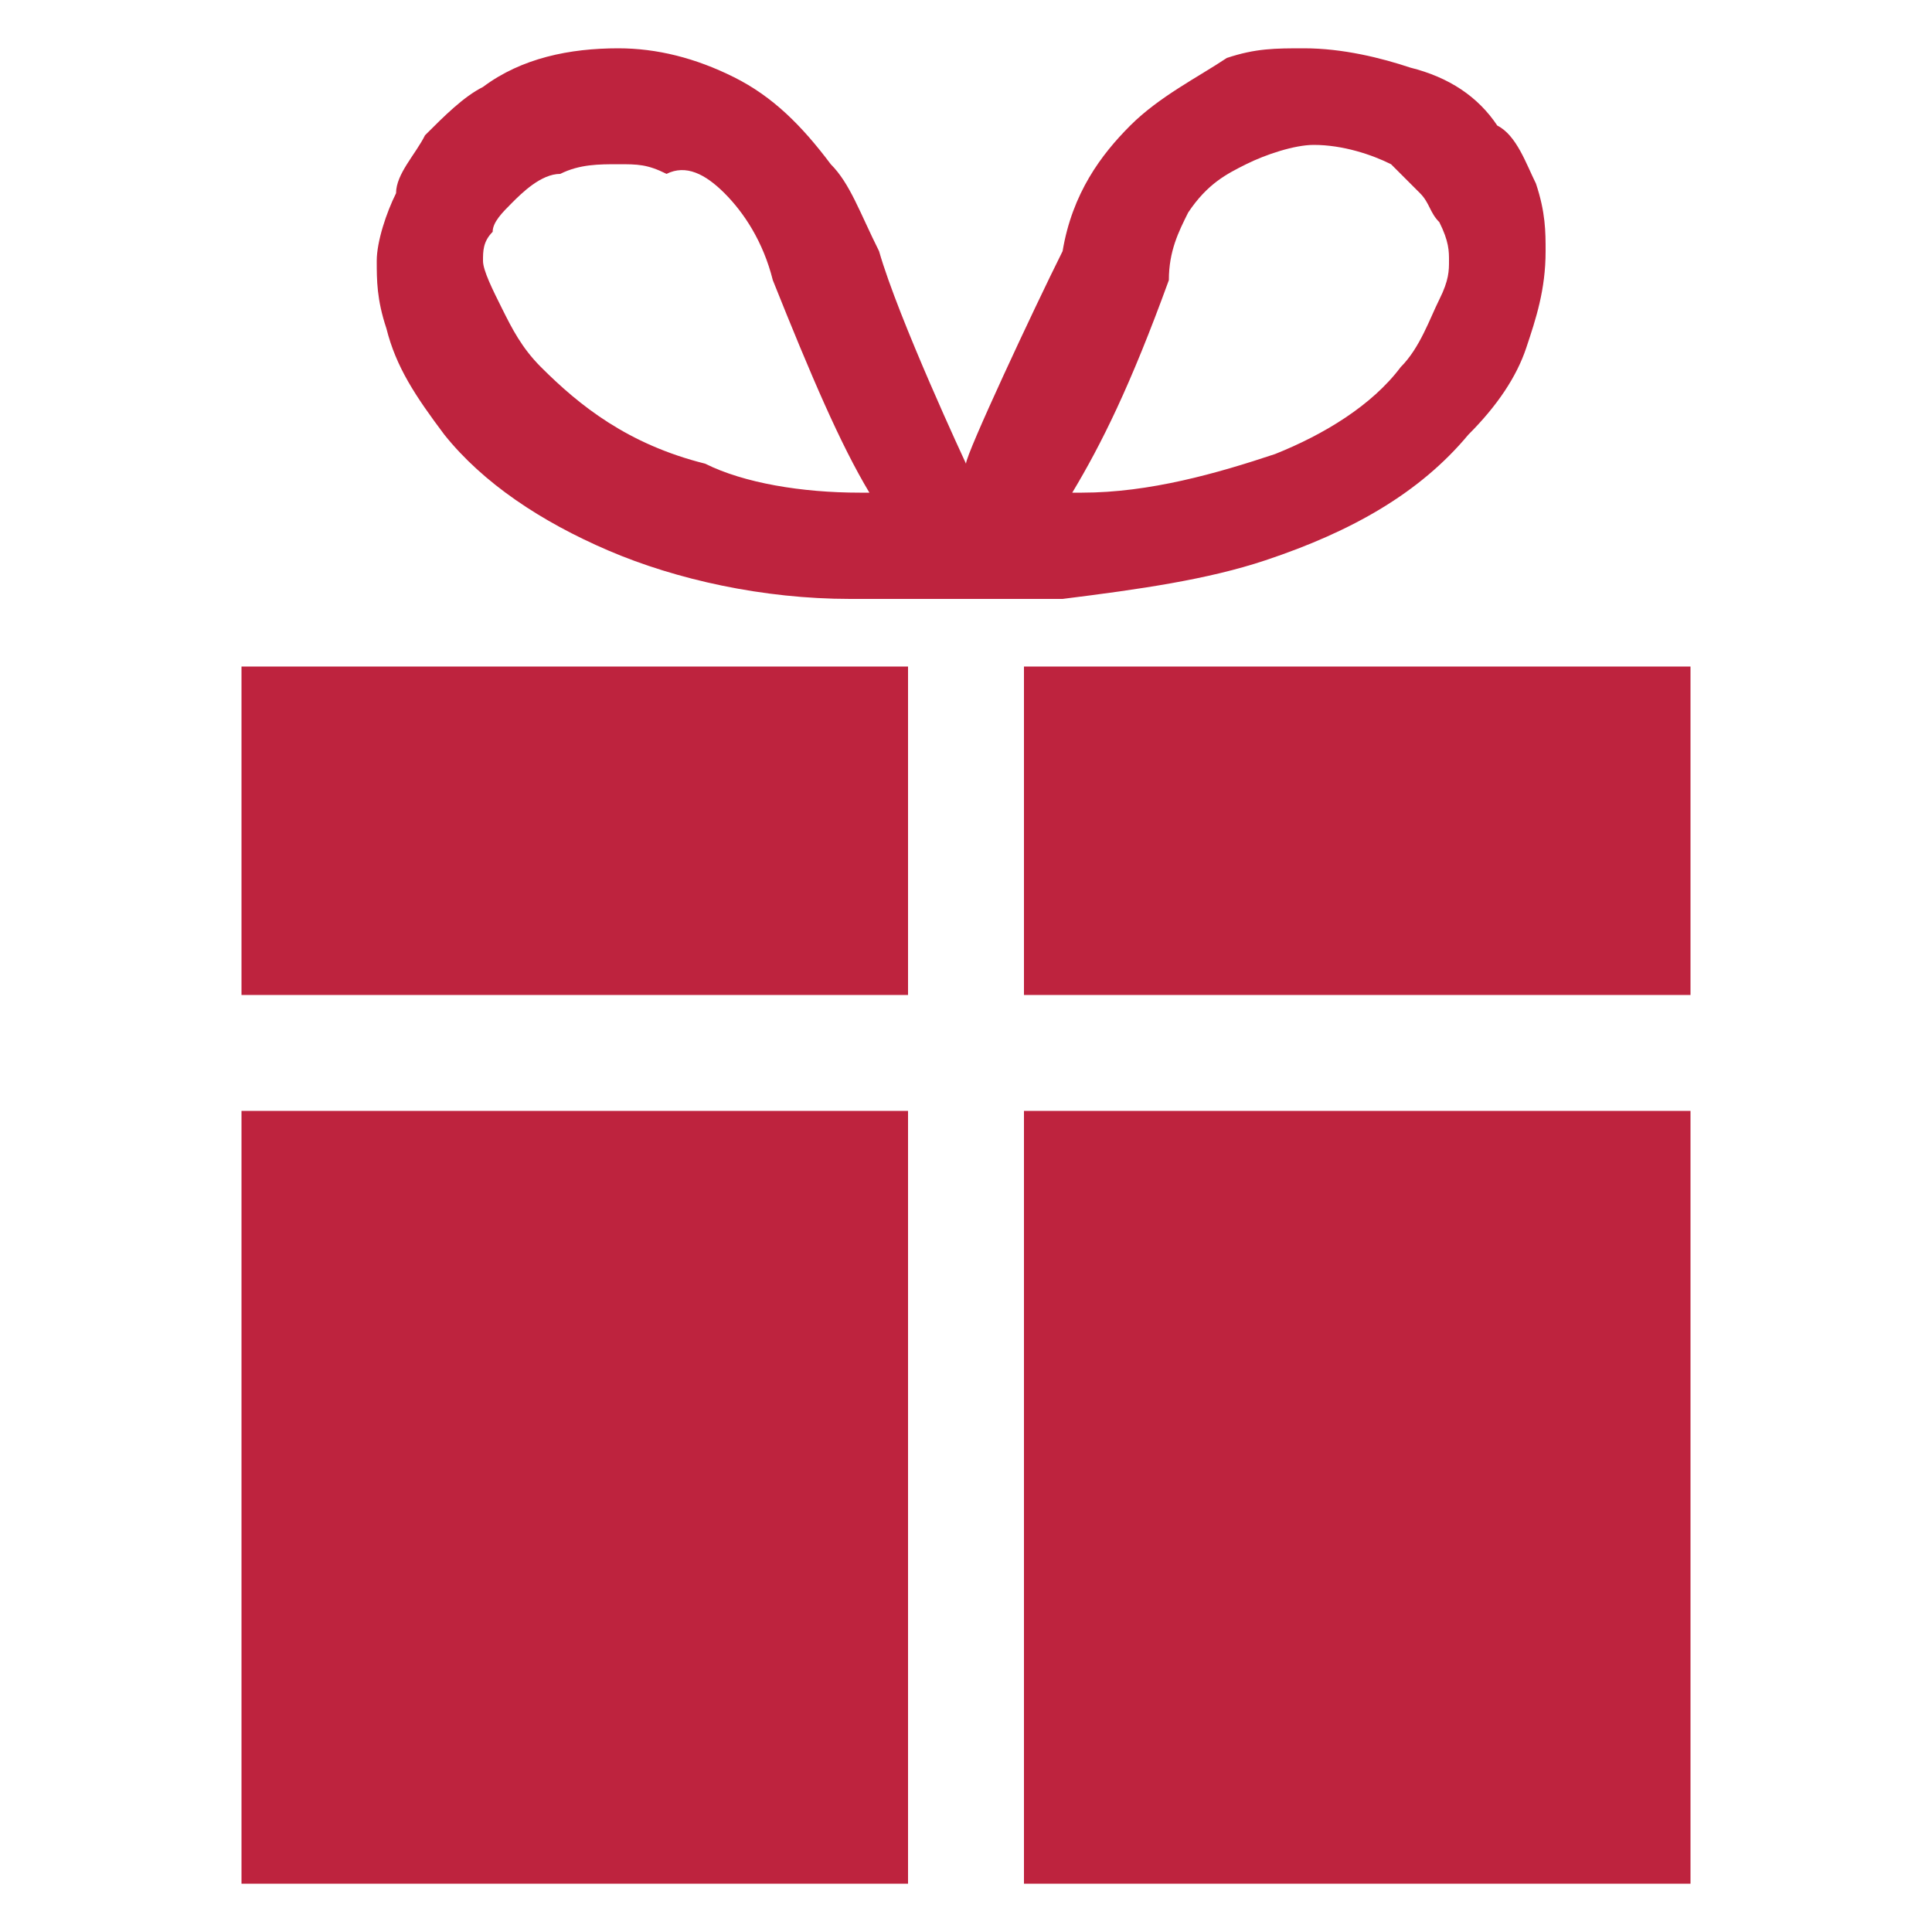 <?xml version="1.0" encoding="utf-8"?>
<!-- Generator: Adobe Illustrator 25.3.1, SVG Export Plug-In . SVG Version: 6.00 Build 0)  -->
<svg version="1.1" id="レイヤー_1" xmlns="http://www.w3.org/2000/svg" xmlns:xlink="http://www.w3.org/1999/xlink" x="0px"
	 y="0px" viewBox="0 0 20 20" style="enable-background:new 0 0 20 20;" xml:space="preserve">
<style type="text/css">
	.st0{fill:#BE233E;}
</style>
<g>
	<g>
		<g>
			<path class="st0" d="M13.1,5.8c0.9-0.3,1.6-0.7,2.1-1.3c0.3-0.3,0.5-0.6,0.6-0.9c0.1-0.3,0.2-0.6,0.2-1c0-0.2,0-0.4-0.1-0.7
				c-0.1-0.2-0.2-0.5-0.4-0.6c-0.2-0.3-0.5-0.5-0.9-0.6c-0.3-0.1-0.7-0.2-1.1-0.2c-0.3,0-0.5,0-0.8,0.1C12.4,0.8,12,1,11.7,1.3
				C11.4,1.6,11.1,2,11,2.6C10.7,3.2,10,4.7,10,4.8H10c0,0-0.7-1.5-0.9-2.2C8.9,2.2,8.8,1.9,8.6,1.7C8.3,1.3,8,1,7.6,0.8
				C7.2,0.6,6.8,0.5,6.4,0.5c-0.5,0-1,0.1-1.4,0.4C4.8,1,4.6,1.2,4.4,1.4C4.3,1.6,4.1,1.8,4.1,2C4,2.2,3.9,2.5,3.9,2.7
				c0,0.2,0,0.4,0.1,0.7c0.1,0.4,0.3,0.7,0.6,1.1c0.4,0.5,1,0.9,1.7,1.2s1.6,0.5,2.5,0.5c0.5,0,1.1,0,1.1,0c0,0,0.6,0,1.1,0
				C11.8,6.1,12.5,6,13.1,5.8z M12.3,2.2c0.2-0.3,0.4-0.4,0.6-0.5c0.2-0.1,0.5-0.2,0.7-0.2c0.3,0,0.6,0.1,0.8,0.2
				c0.1,0.1,0.2,0.2,0.3,0.3c0.1,0.1,0.1,0.2,0.2,0.3C15,2.5,15,2.6,15,2.7c0,0.1,0,0.2-0.1,0.4c-0.1,0.2-0.2,0.5-0.4,0.7
				c-0.3,0.4-0.8,0.7-1.3,0.9c-0.6,0.2-1.3,0.4-2,0.4c0,0-0.1,0-0.1,0c0.3-0.5,0.6-1.1,1-2.2C12.1,2.6,12.2,2.4,12.3,2.2z M5.2,3.2
				C5.1,3,5,2.8,5,2.7c0-0.1,0-0.2,0.1-0.3v0c0-0.1,0.1-0.2,0.2-0.3c0.1-0.1,0.3-0.3,0.5-0.3c0.2-0.1,0.4-0.1,0.6-0.1
				c0.2,0,0.3,0,0.5,0.1C7.1,1.7,7.3,1.8,7.5,2C7.7,2.2,7.9,2.5,8,2.9c0.4,1,0.7,1.7,1,2.2c0,0-0.1,0-0.1,0C8.3,5.1,7.7,5,7.3,4.8
				C6.5,4.6,6,4.2,5.6,3.8C5.4,3.6,5.3,3.4,5.2,3.2z"/>
			<polygon class="st0" points="10.6,6.9 10.6,10.3 17.5,10.3 17.5,10.3 17.5,9.2 17.5,6.9 			"/>
			<polygon class="st0" points="2.5,9.2 2.5,10.3 2.5,10.3 9.4,10.3 9.4,6.9 2.5,6.9 			"/>
			<rect x="10.6" y="11.5" class="st0" width="6.9" height="8"/>
			<rect x="2.5" y="11.5" class="st0" width="6.9" height="8"/>
		</g>
	</g>
</g>
</svg>
